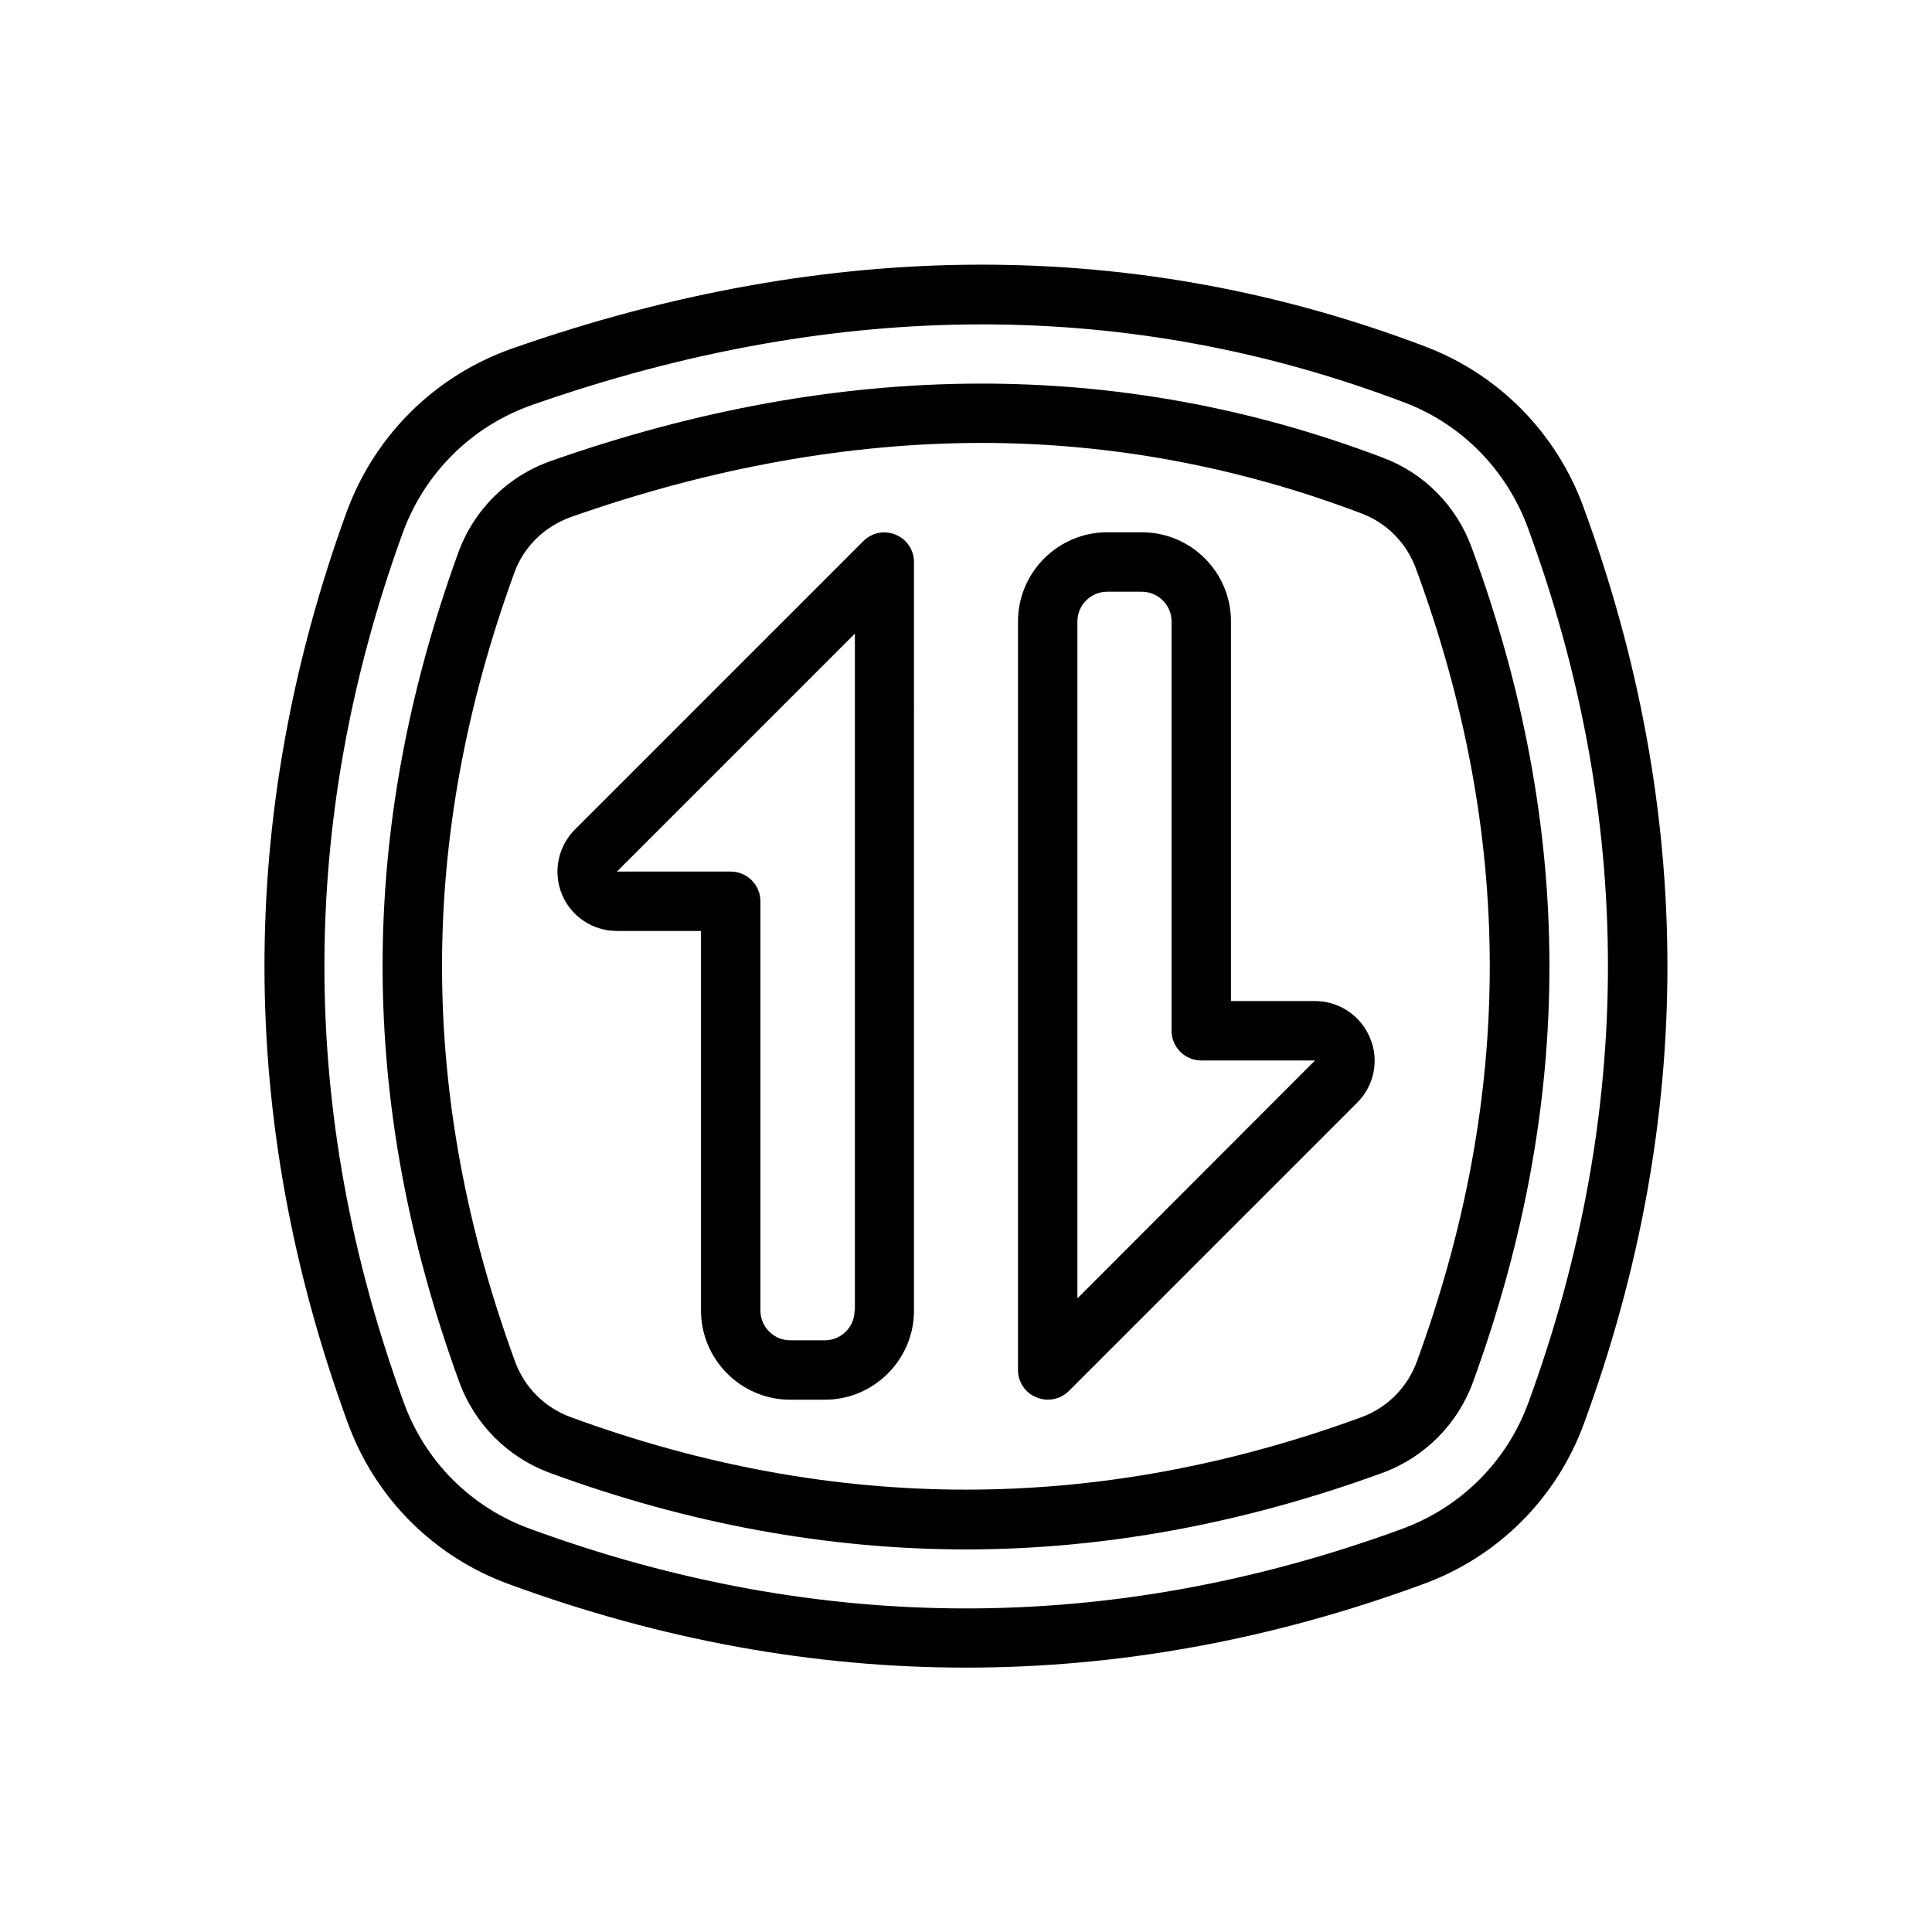 <?xml version="1.0" encoding="UTF-8"?>
<!-- Uploaded to: ICON Repo, www.svgrepo.com, Generator: ICON Repo Mixer Tools -->
<svg fill="#000000" width="800px" height="800px" version="1.1" viewBox="144 144 512 512" xmlns="http://www.w3.org/2000/svg">
 <g>
  <path d="m563.66 278.45c-7.164-19.68-22.434-35.188-41.879-42.586-76.594-29.125-157.99-28.969-241.98 0.473-20.469 7.164-36.449 22.984-43.926 43.297-29.125 80.059-29.047 161.3 0.234 241.28 7.242 20.074 22.906 35.738 42.98 42.98 40.148 14.719 80.531 22.043 120.91 22.043 40.383 0 80.844-7.32 120.91-22.043 20.074-7.242 35.738-22.906 42.98-42.98 29.445-80.453 29.289-162.01-0.234-242.46zm-14.562 237.11c-5.668 15.664-17.871 27.867-33.535 33.613-76.672 28.102-154.37 28.102-231.04 0-15.664-5.668-27.867-17.871-33.535-33.535-27.945-76.516-28.023-154.05-0.234-230.49 5.824-15.902 18.344-28.262 34.32-33.852 40.461-14.168 80.293-21.332 119.18-21.332 38.336 0 75.73 6.926 111.94 20.703 15.191 5.746 27.078 17.871 32.746 33.297 28.18 76.758 28.262 154.69 0.156 231.6z"/>
  <path d="m534.06 289.24c-4.016-11.098-12.594-19.836-23.539-23.93-69.59-26.449-143.43-26.215-220.34 0.789-11.57 4.016-20.547 12.91-24.719 24.324-26.84 73.918-26.762 145.79 0.242 219.79 4.094 11.258 12.91 20.074 24.168 24.168 36.605 13.461 73.684 20.23 110.13 20.23 36.449 0 73.523-6.848 110.21-20.23 11.258-4.094 20.074-12.91 24.168-24.168 27.078-74.391 27-146.66-0.316-220.97zm-14.562 215.54c-2.519 6.926-7.871 12.281-14.719 14.801-69.902 25.586-139.73 25.586-209.47 0-6.926-2.519-12.281-7.871-14.801-14.719-25.742-70.375-25.82-138.7-0.234-209 2.519-7.008 8.031-12.359 15.113-14.879 37.156-13.066 73.762-19.602 108.79-19.602 34.164 0 68.094 6.297 100.76 18.734 6.613 2.519 11.887 7.871 14.328 14.641 25.973 70.617 26.051 139.34 0.23 210.03z"/>
  <path d="m492.5 409.29h-22.277v-100.61c0-12.988-10.547-23.617-23.617-23.617h-9.211c-12.988 0-23.617 10.629-23.617 23.617v198.38c0 3.148 1.891 6.062 4.879 7.242 0.945 0.395 1.969 0.629 2.992 0.629 2.047 0 4.094-0.789 5.59-2.281l76.438-76.438c4.488-4.488 5.902-11.258 3.387-17.16-2.441-5.906-8.188-9.762-14.562-9.762zm-62.977 78.797v-179.4c0-4.328 3.543-7.871 7.871-7.871h9.211c4.328 0 7.871 3.543 7.871 7.871v108.48c0 4.328 3.543 7.871 7.871 7.871h30.148z"/>
  <path d="m381.34 285.7c-2.992-1.258-6.297-0.551-8.582 1.73l-76.438 76.438c-4.488 4.566-5.824 11.258-3.387 17.16 2.441 5.902 8.188 9.684 14.562 9.684h22.277l0.004 100.61c0 12.988 10.629 23.617 23.617 23.617h9.211c12.988 0 23.617-10.629 23.617-23.617l-0.004-198.38c0-3.148-1.891-6.059-4.879-7.242zm-10.867 205.62c0 4.328-3.543 7.871-7.871 7.871h-9.211c-4.328 0-7.871-3.543-7.871-7.871v-108.48c0-4.328-3.543-7.871-7.871-7.871h-30.148l63.055-63.055v179.4z"/>
 </g>
</svg>